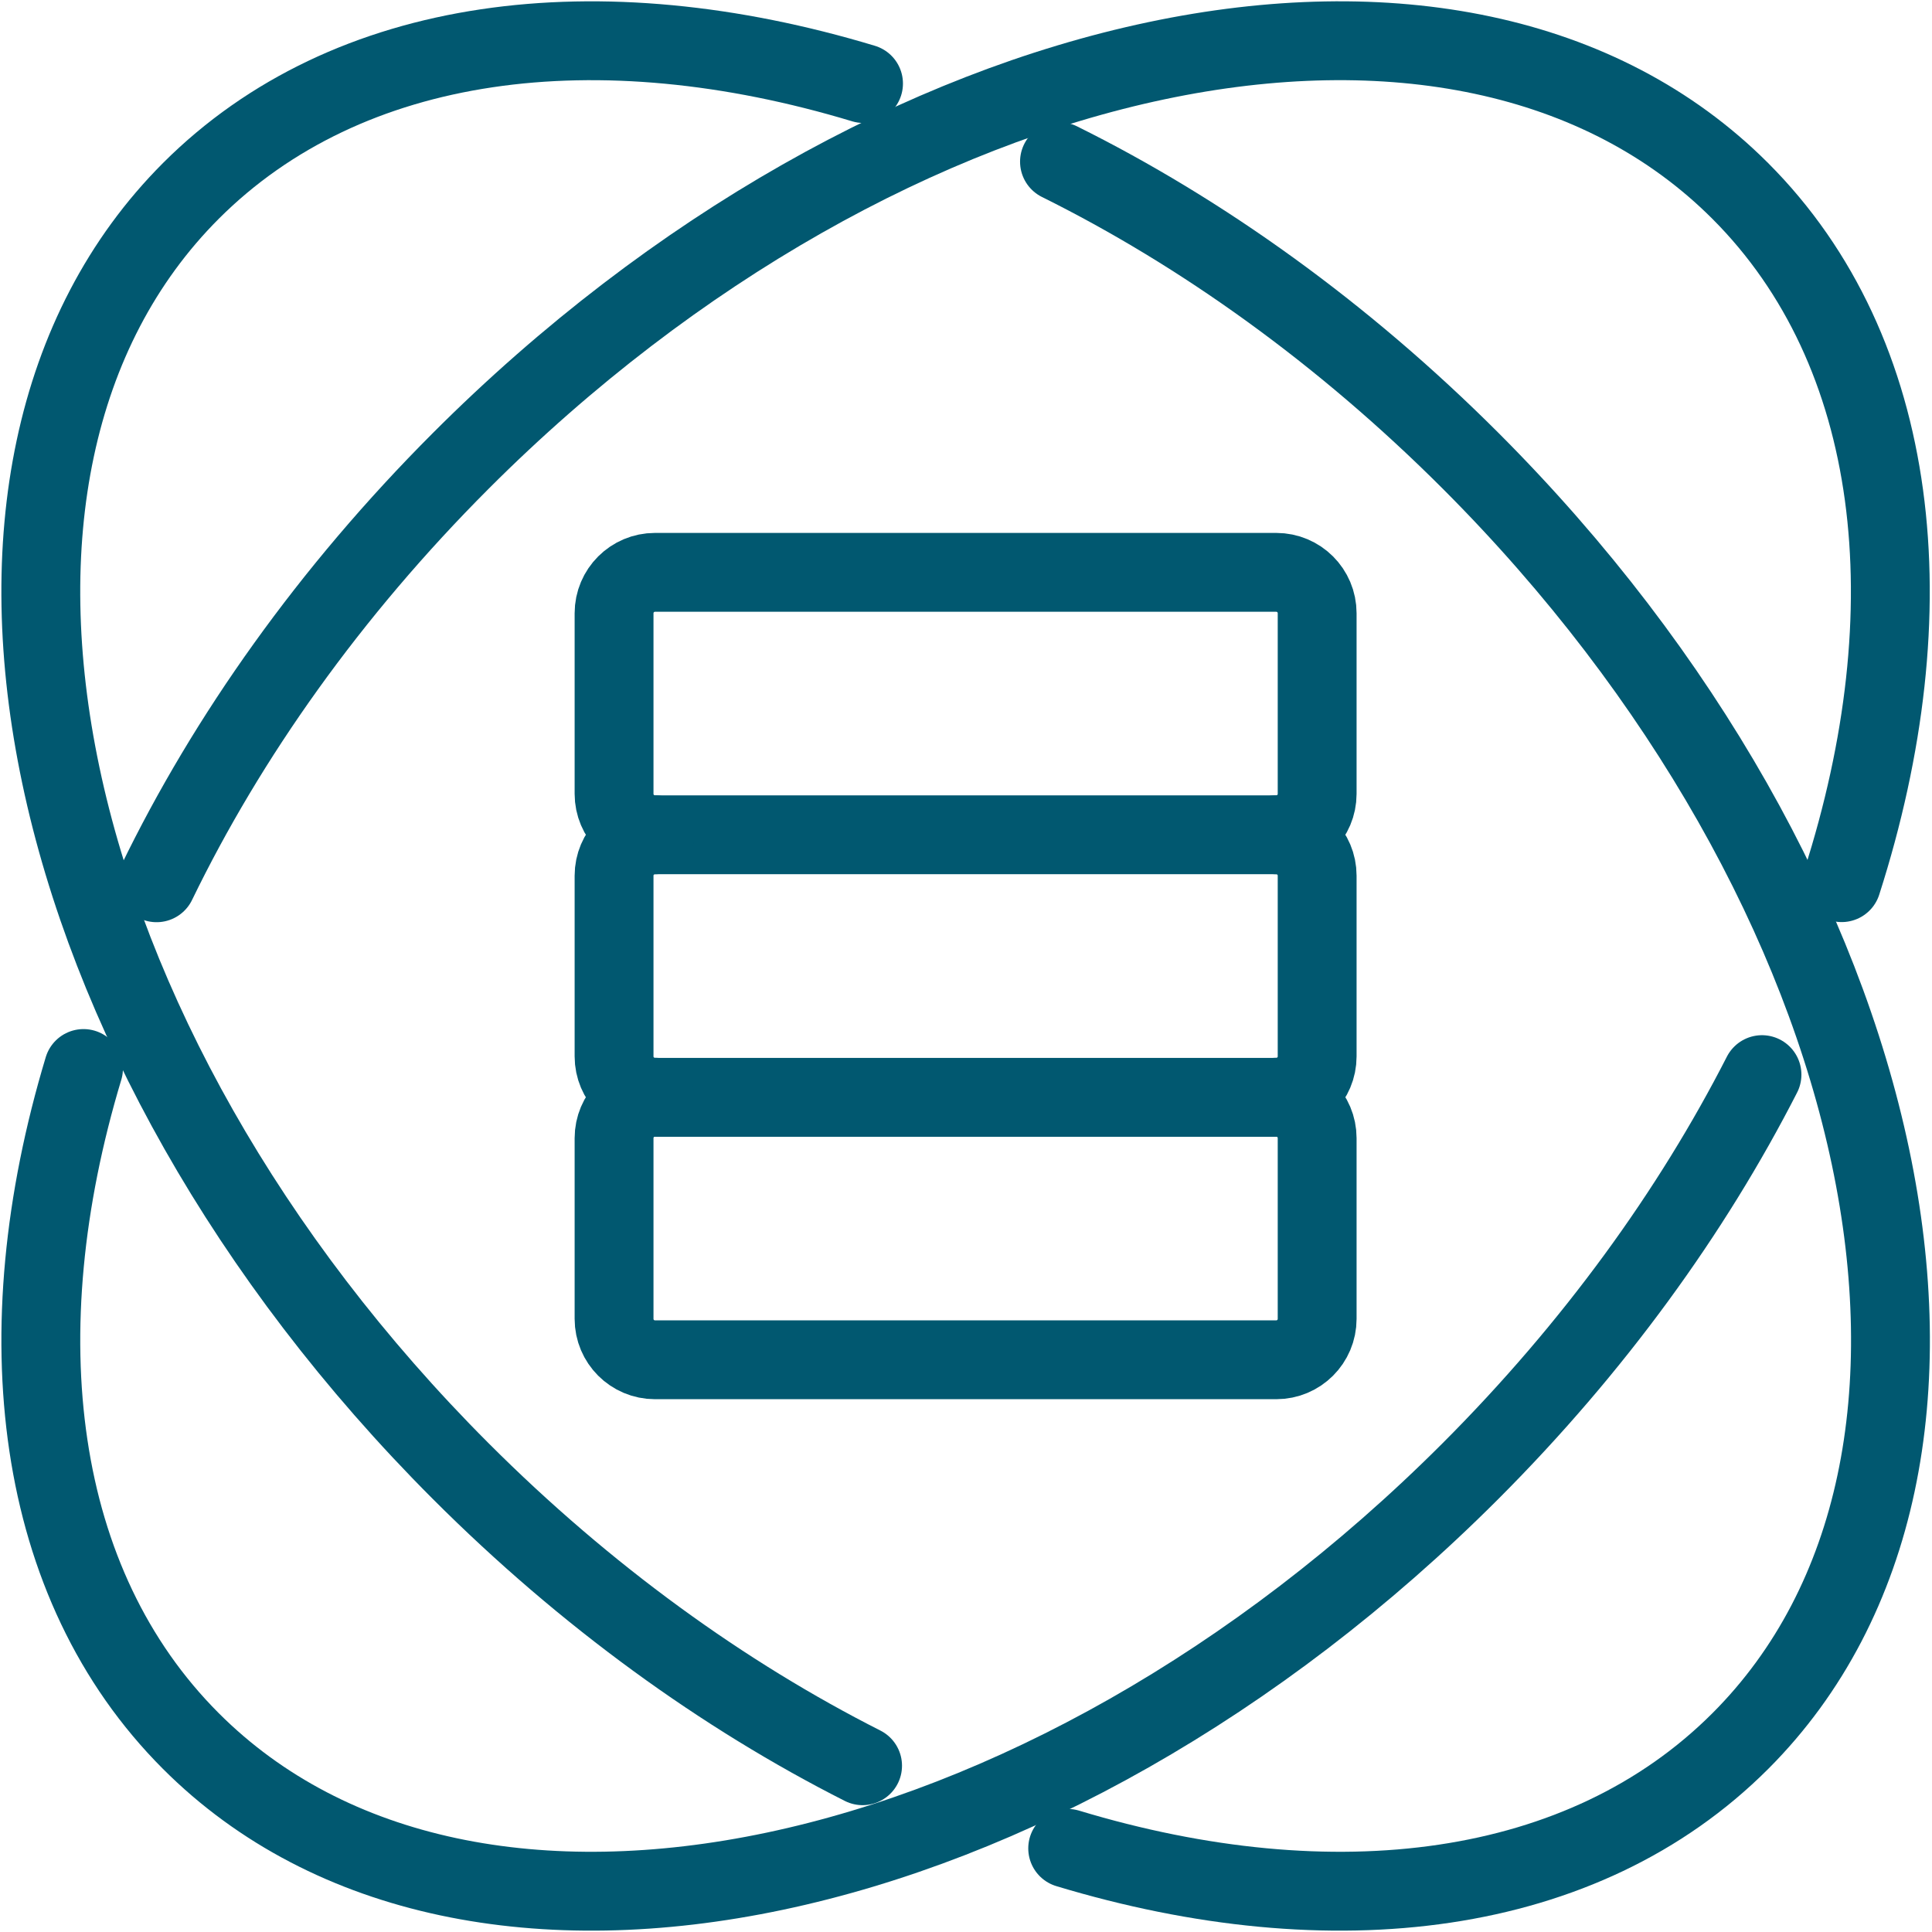 <svg width="49" height="49" viewBox="0 0 49 49" fill="none" xmlns="http://www.w3.org/2000/svg">
<path d="M21.877 44.783C18.352 42.999 14.861 40.489 11.685 37.311C0.834 26.455 -2.23 11.919 4.842 4.841C8.826 0.857 15.175 0.089 21.901 2.119" stroke="#015870" stroke-width="2" stroke-linecap="round" stroke-linejoin="round"/>
<path d="M26.871 4.1C30.476 5.889 34.052 8.441 37.298 11.687C48.148 22.543 51.212 37.081 44.14 44.156C40.156 48.143 33.804 48.911 27.079 46.879" stroke="#015870" stroke-width="2" stroke-linecap="round" stroke-linejoin="round"/>
<path d="M3.971 22.389C5.765 18.69 8.36 15.018 11.685 11.69C22.536 0.831 37.064 -2.233 44.136 4.842C48.213 8.922 48.923 15.482 46.709 22.386" stroke="#015870" stroke-width="2" stroke-linecap="round" stroke-linejoin="round"/>
<path d="M44.688 27.255C42.91 30.735 40.427 34.175 37.294 37.311C26.443 48.167 11.912 51.233 4.84 44.156C0.862 40.175 0.091 33.825 2.118 27.1" stroke="#015870" stroke-width="2" stroke-linecap="round" stroke-linejoin="round"/>
<path d="M32.369 14.516H16.612C16.039 14.516 15.574 14.98 15.574 15.553V20.134C15.574 20.707 16.039 21.172 16.612 21.172H32.369C32.942 21.172 33.406 20.707 33.406 20.134V15.553C33.406 14.98 32.942 14.516 32.369 14.516Z" stroke="#015870" stroke-width="2" stroke-linecap="round" stroke-linejoin="round"/>
<path d="M32.369 21.172C32.942 21.172 33.406 21.636 33.406 22.209V26.793C33.406 27.366 32.942 27.831 32.369 27.831H16.612C16.038 27.831 15.574 27.366 15.574 26.793V22.209C15.574 21.636 16.038 21.172 16.612 21.172" stroke="#015870" stroke-width="2" stroke-linecap="round" stroke-linejoin="round"/>
<path d="M32.369 27.828C32.942 27.828 33.406 28.292 33.406 28.866V33.45C33.406 34.023 32.942 34.487 32.369 34.487H16.612C16.038 34.487 15.574 34.023 15.574 33.45V28.866C15.574 28.292 16.038 27.828 16.612 27.828" stroke="#015870" stroke-width="2" stroke-linecap="round" stroke-linejoin="round"/>
</svg>
